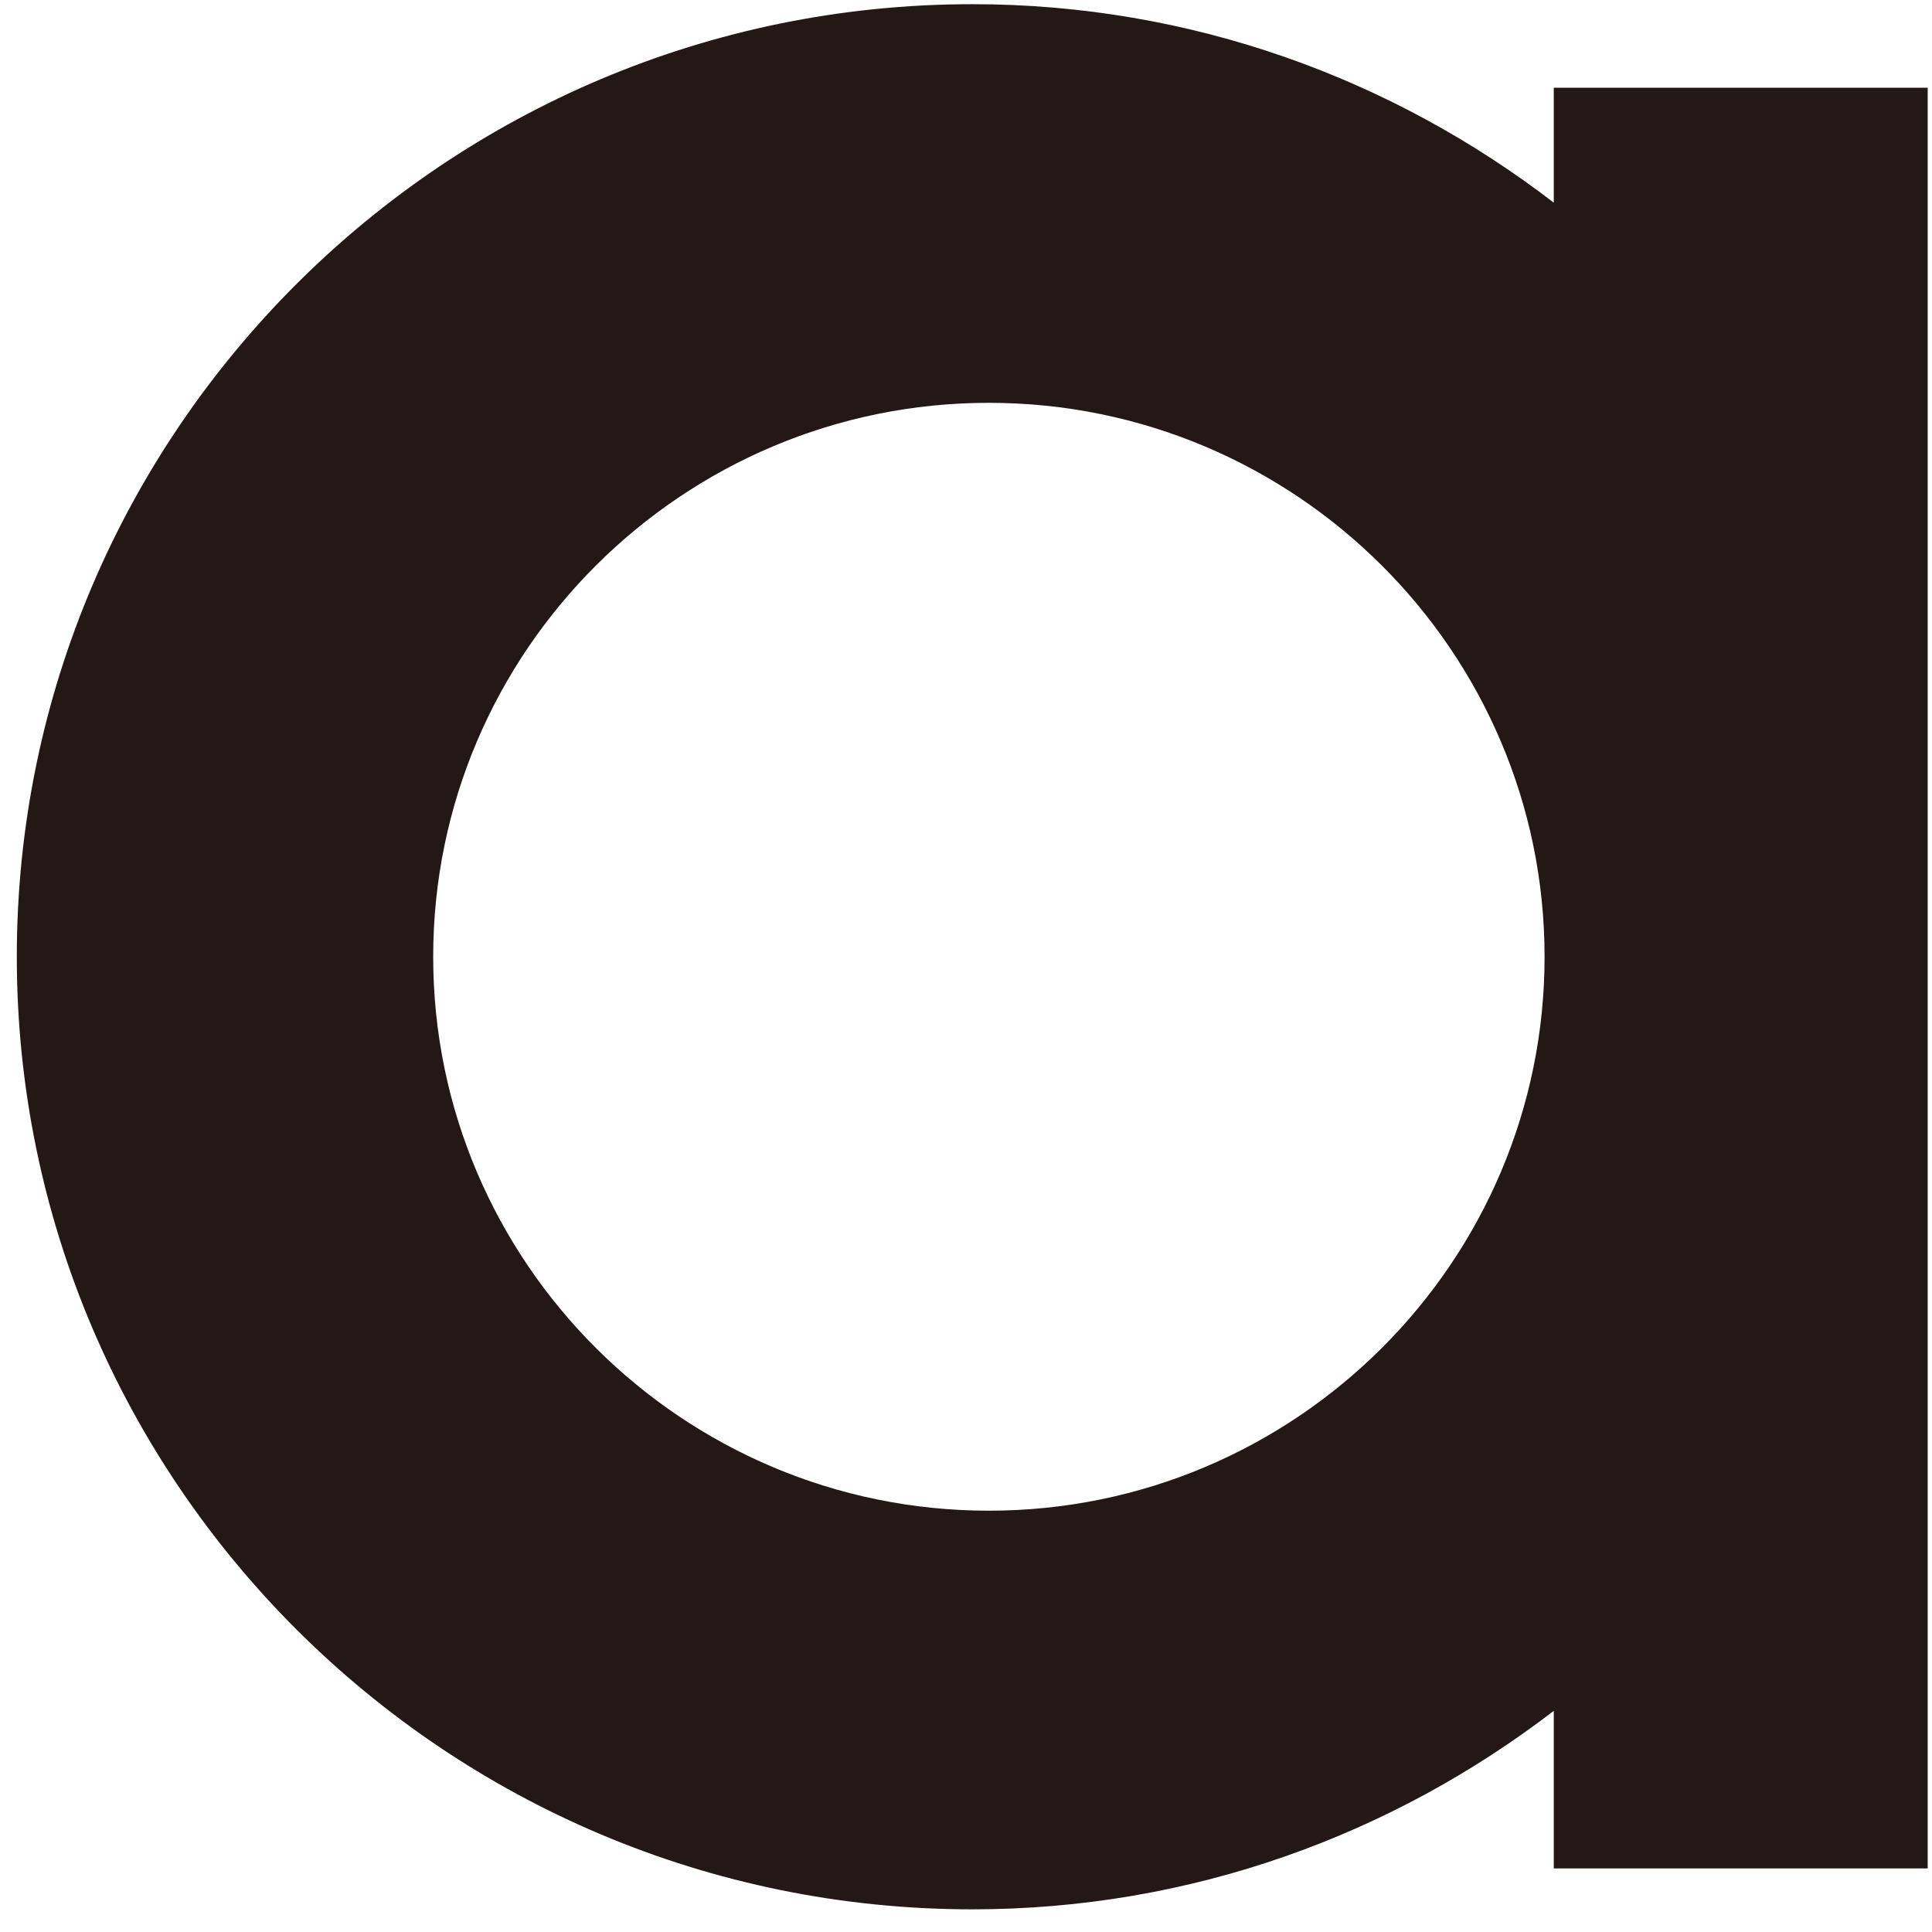 <svg width="60" height="60" viewBox="0 0 60 60" fill="none" xmlns="http://www.w3.org/2000/svg">
<path d="M59.866 2.724H48.254V6.294C43.25 2.447 36.998 0.13 30.199 0.13C13.834 0.13 0.522 13.4 0.522 29.713C0.522 46.026 13.834 59.296 30.199 59.296C36.998 59.296 43.242 56.979 48.254 53.132V58.025H59.866V29.782C59.866 29.782 59.866 29.739 59.866 29.713C59.866 29.687 59.866 29.67 59.866 29.644V2.715V2.724ZM30.71 46.916C21.197 46.916 13.453 39.197 13.453 29.713C13.453 20.23 21.197 12.51 30.71 12.51C40.224 12.51 47.968 20.23 47.968 29.713C47.968 39.197 40.224 46.916 30.71 46.916Z" fill="#231815"/>
</svg>

